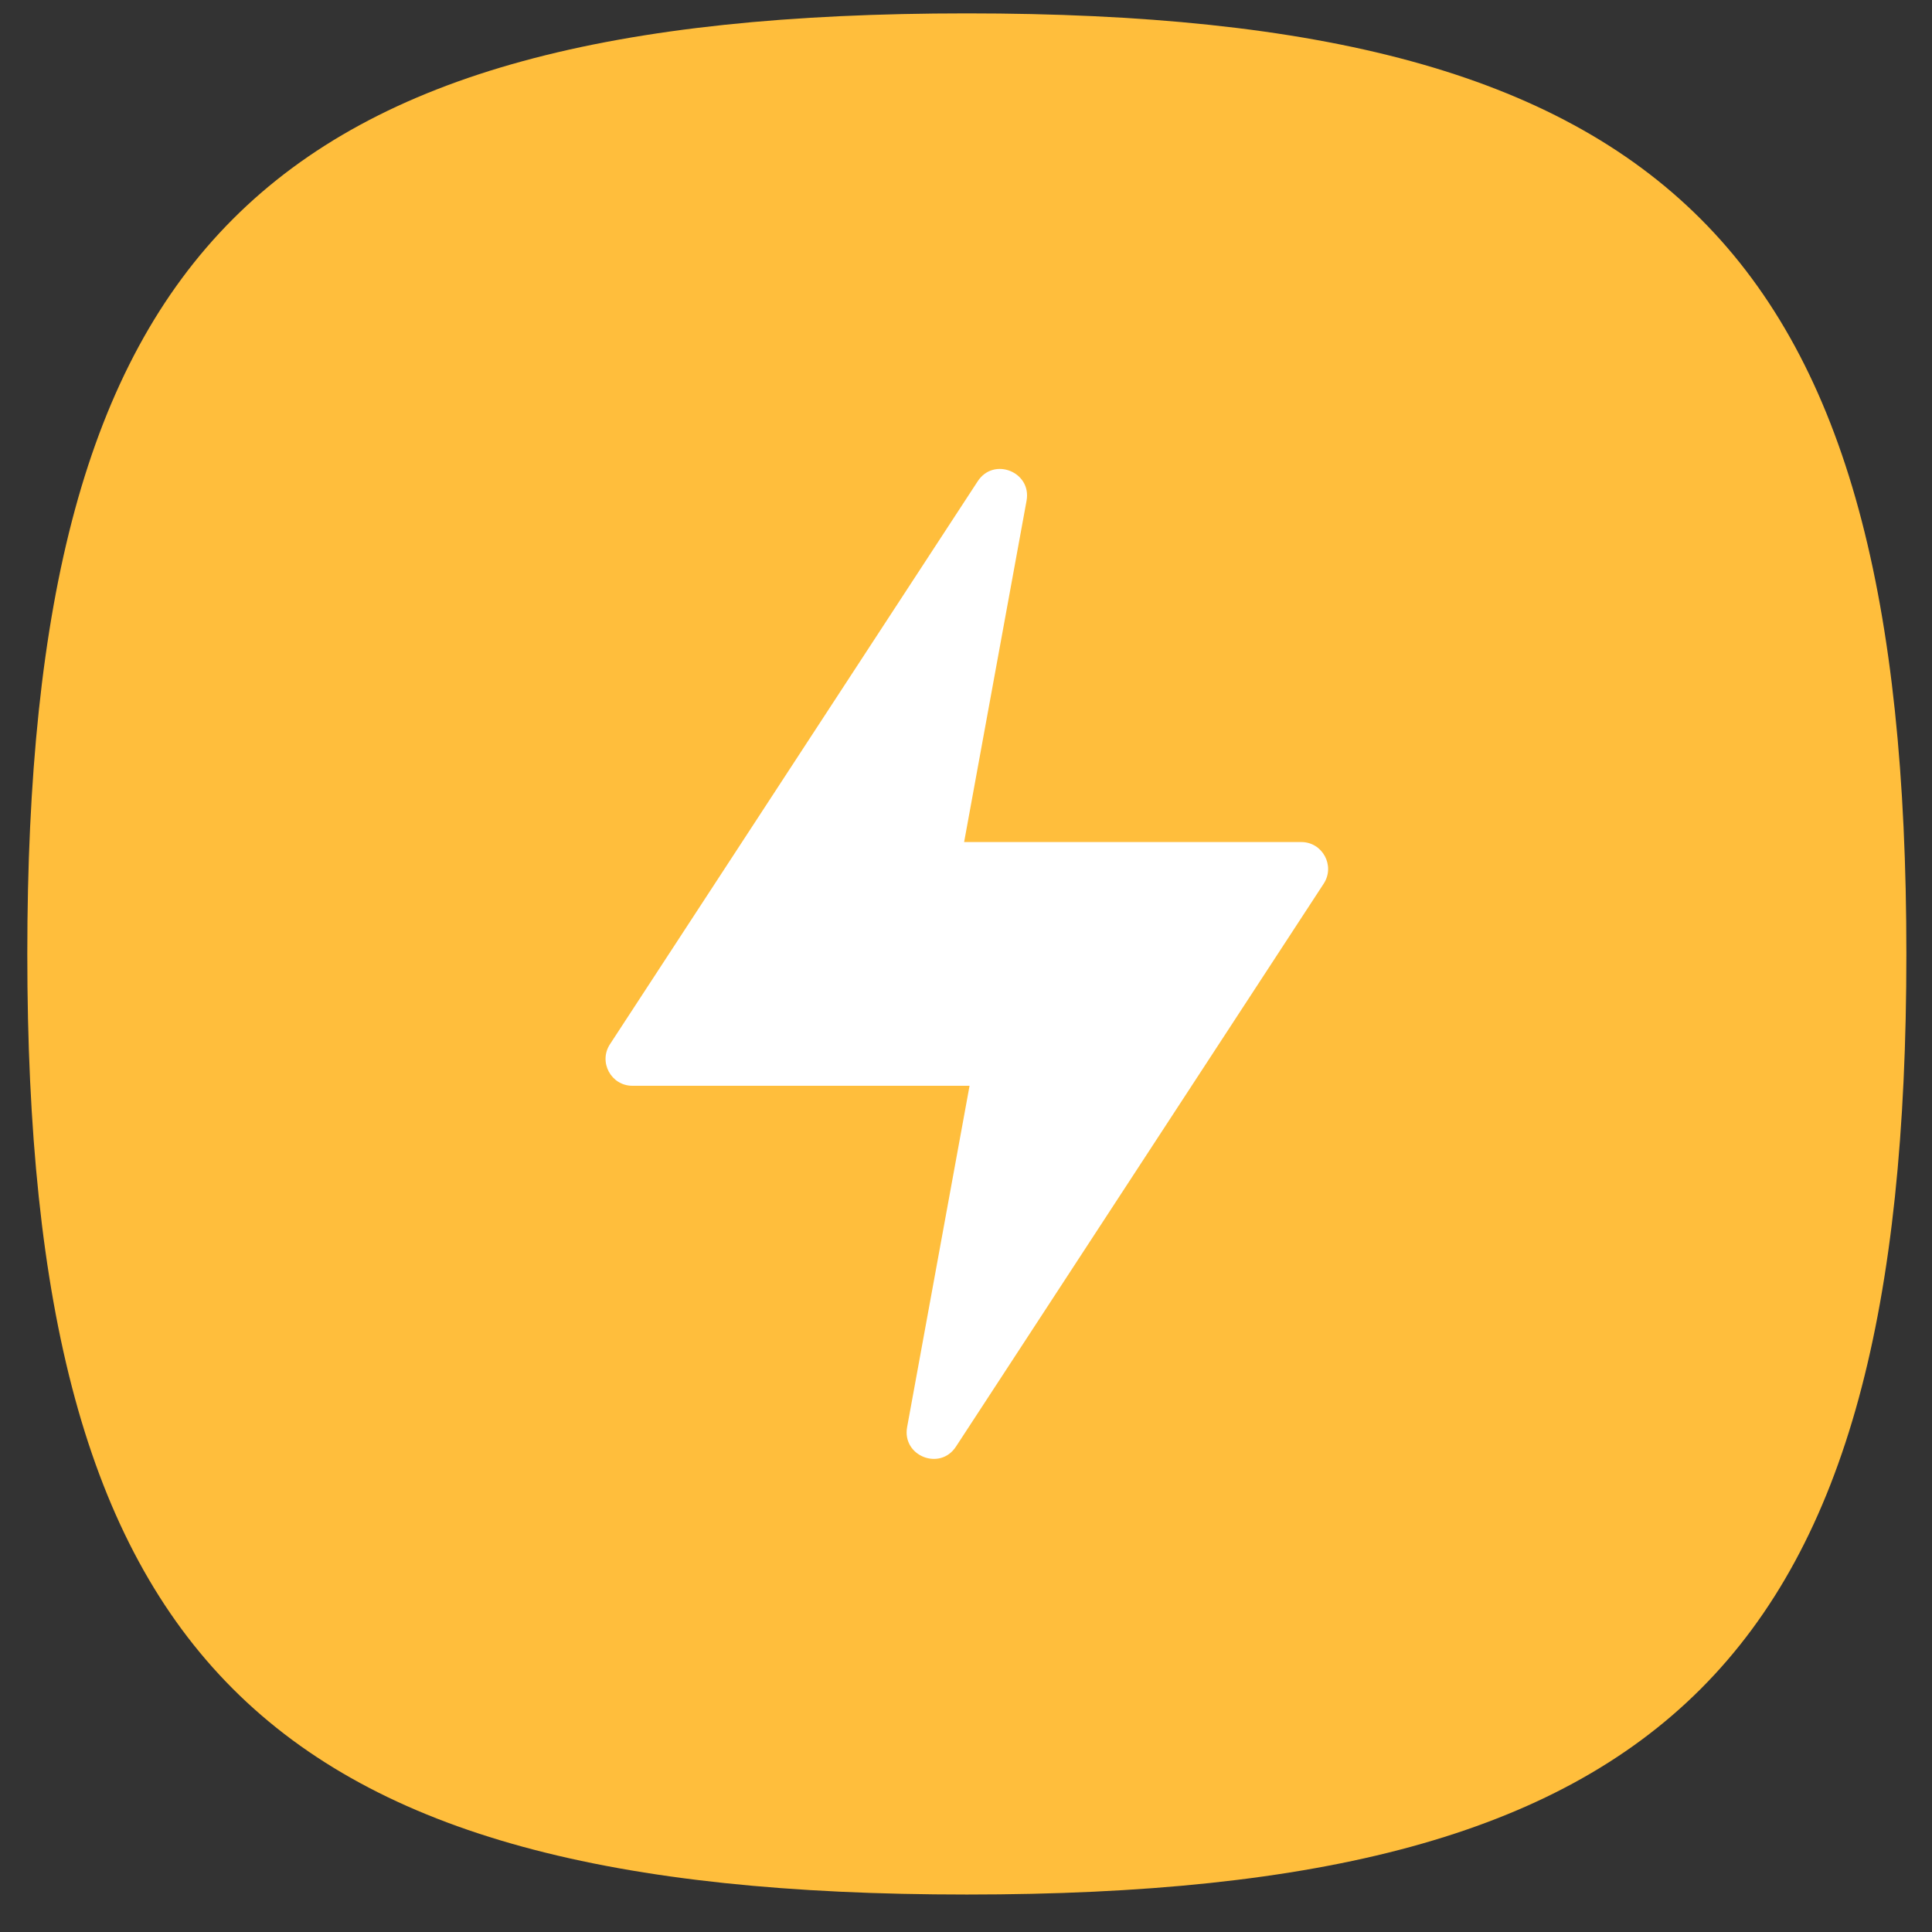 <svg width="38" height="38" viewBox="0 0 38 38" fill="none" xmlns="http://www.w3.org/2000/svg">
<rect x="0" y="0" width="38" height="38" fill="#333333" stroke="none"/>
<g clip-path="url(#clip0_5128_66652)">
<path d="M0.537 18.764C0.537 4.888 5.157 0.263 19.017 0.263C32.876 0.263 37.496 4.888 37.496 18.764C37.496 32.638 32.876 37.263 19.017 37.263C5.157 37.263 0.537 32.638 0.537 18.764Z" fill="#FFBE3C"/>
<path fill-rule="evenodd" clip-rule="evenodd" d="M19.231 9.465L11.997 20.539C11.768 20.89 12.02 21.356 12.439 21.356H16.165H18.086H19.07L17.842 28.069C17.738 28.636 18.487 28.936 18.802 28.454L26.036 17.38C26.265 17.028 26.013 16.562 25.594 16.562H21.132H19.947H18.963L20.191 9.849C20.295 9.282 19.546 8.982 19.231 9.465Z" fill="white"/>
</g>
<defs>
<clipPath id="clip0_5128_66652">
<rect width="37" height="37" fill="white" transform="translate(0.5 0.263)"/>
</clipPath>
</defs>
</svg>
